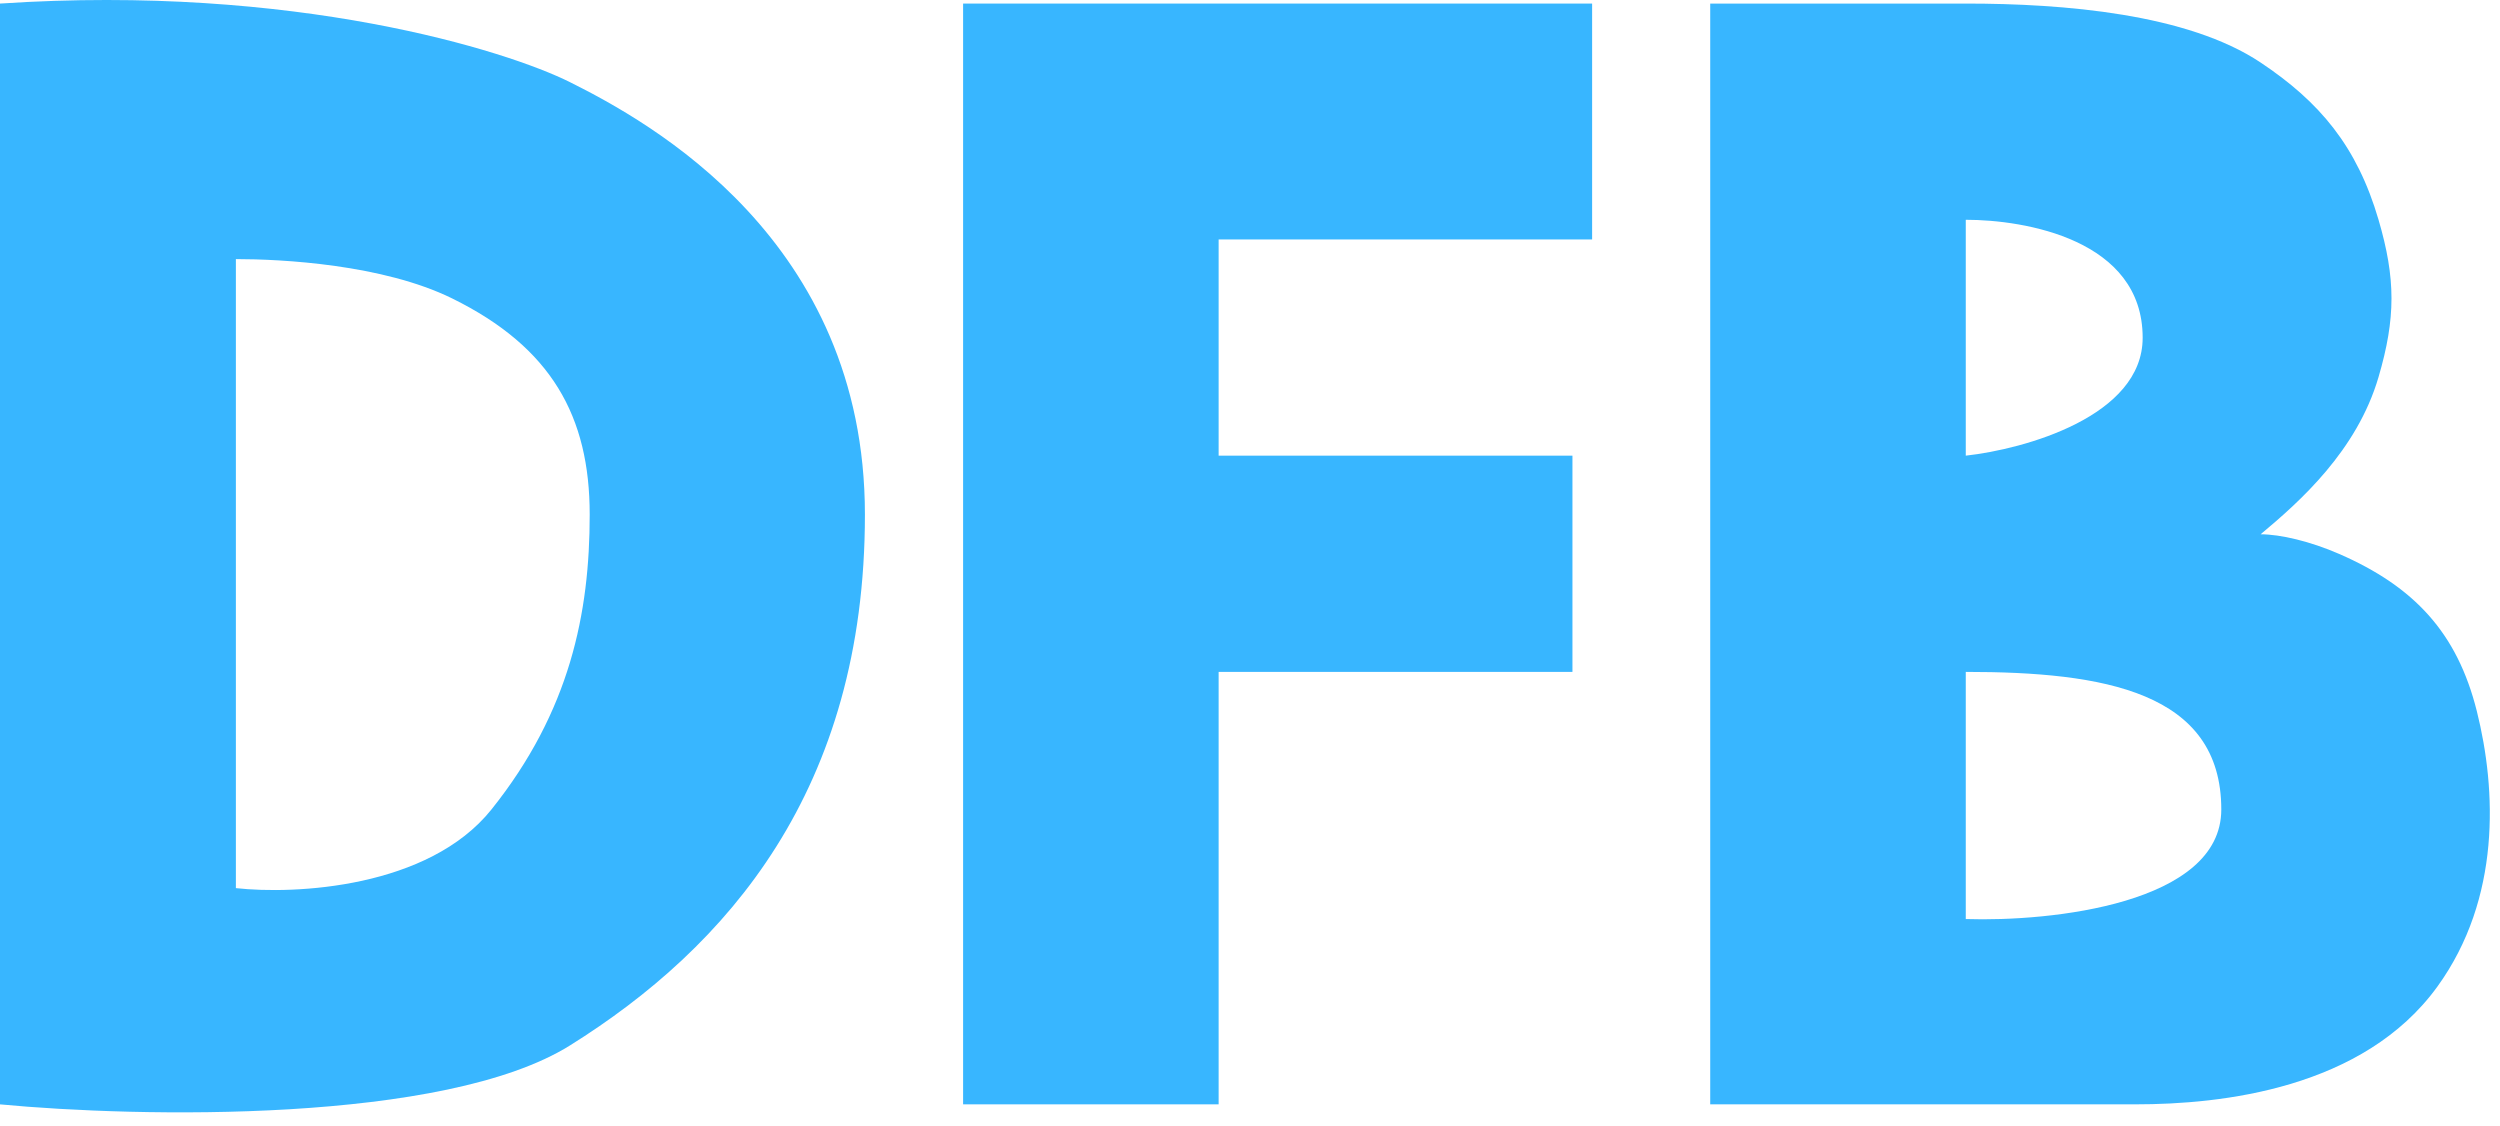 <?xml version="1.0" encoding="UTF-8"?> <svg xmlns="http://www.w3.org/2000/svg" width="91" height="41" viewBox="0 0 91 41" fill="none"><path fill-rule="evenodd" clip-rule="evenodd" d="M0 0.13V40.199C5.009 40.675 16.171 40.914 20.75 38.052C26.474 34.474 31.483 28.75 31.483 18.733C31.483 8.716 23.612 4.423 20.75 2.992C18.442 1.838 10.733 -0.586 0 0.13ZM8.586 32.328V9.431C10.256 9.431 13.937 9.623 16.457 10.862C20.073 12.641 21.465 15.155 21.465 18.733C21.465 22.311 20.75 25.888 17.888 29.466C15.598 32.328 10.733 32.566 8.586 32.328Z" fill="#38B6FF"></path><path d="M35.057 40.198V0.13H57.953V8.716H44.358V16.586H57.237V24.457H44.358V40.198H35.057Z" fill="#38B6FF"></path><path fill-rule="evenodd" clip-rule="evenodd" d="M62.252 0.13V40.198H77.74C80.855 40.198 86.029 39.639 88.726 35.905C91.04 32.702 90.873 28.75 90.157 25.888C89.441 23.026 87.871 21.351 85.148 20.164C84.092 19.703 83.002 19.448 82.286 19.448C83.717 18.256 85.794 16.406 86.579 13.724C87.207 11.579 87.207 10.146 86.579 8C85.794 5.319 84.433 3.707 82.286 2.276C79.624 0.501 75.131 0.13 71.554 0.13H62.252ZM71.554 16.586V8C73.7 8 77.993 8.716 77.993 12.293C77.993 15.155 73.7 16.348 71.554 16.586ZM71.554 33.453V24.457C76.562 24.457 80.855 25.173 80.855 29.466C80.855 32.9 74.654 33.555 71.554 33.453Z" fill="#38B6FF"></path></svg> 